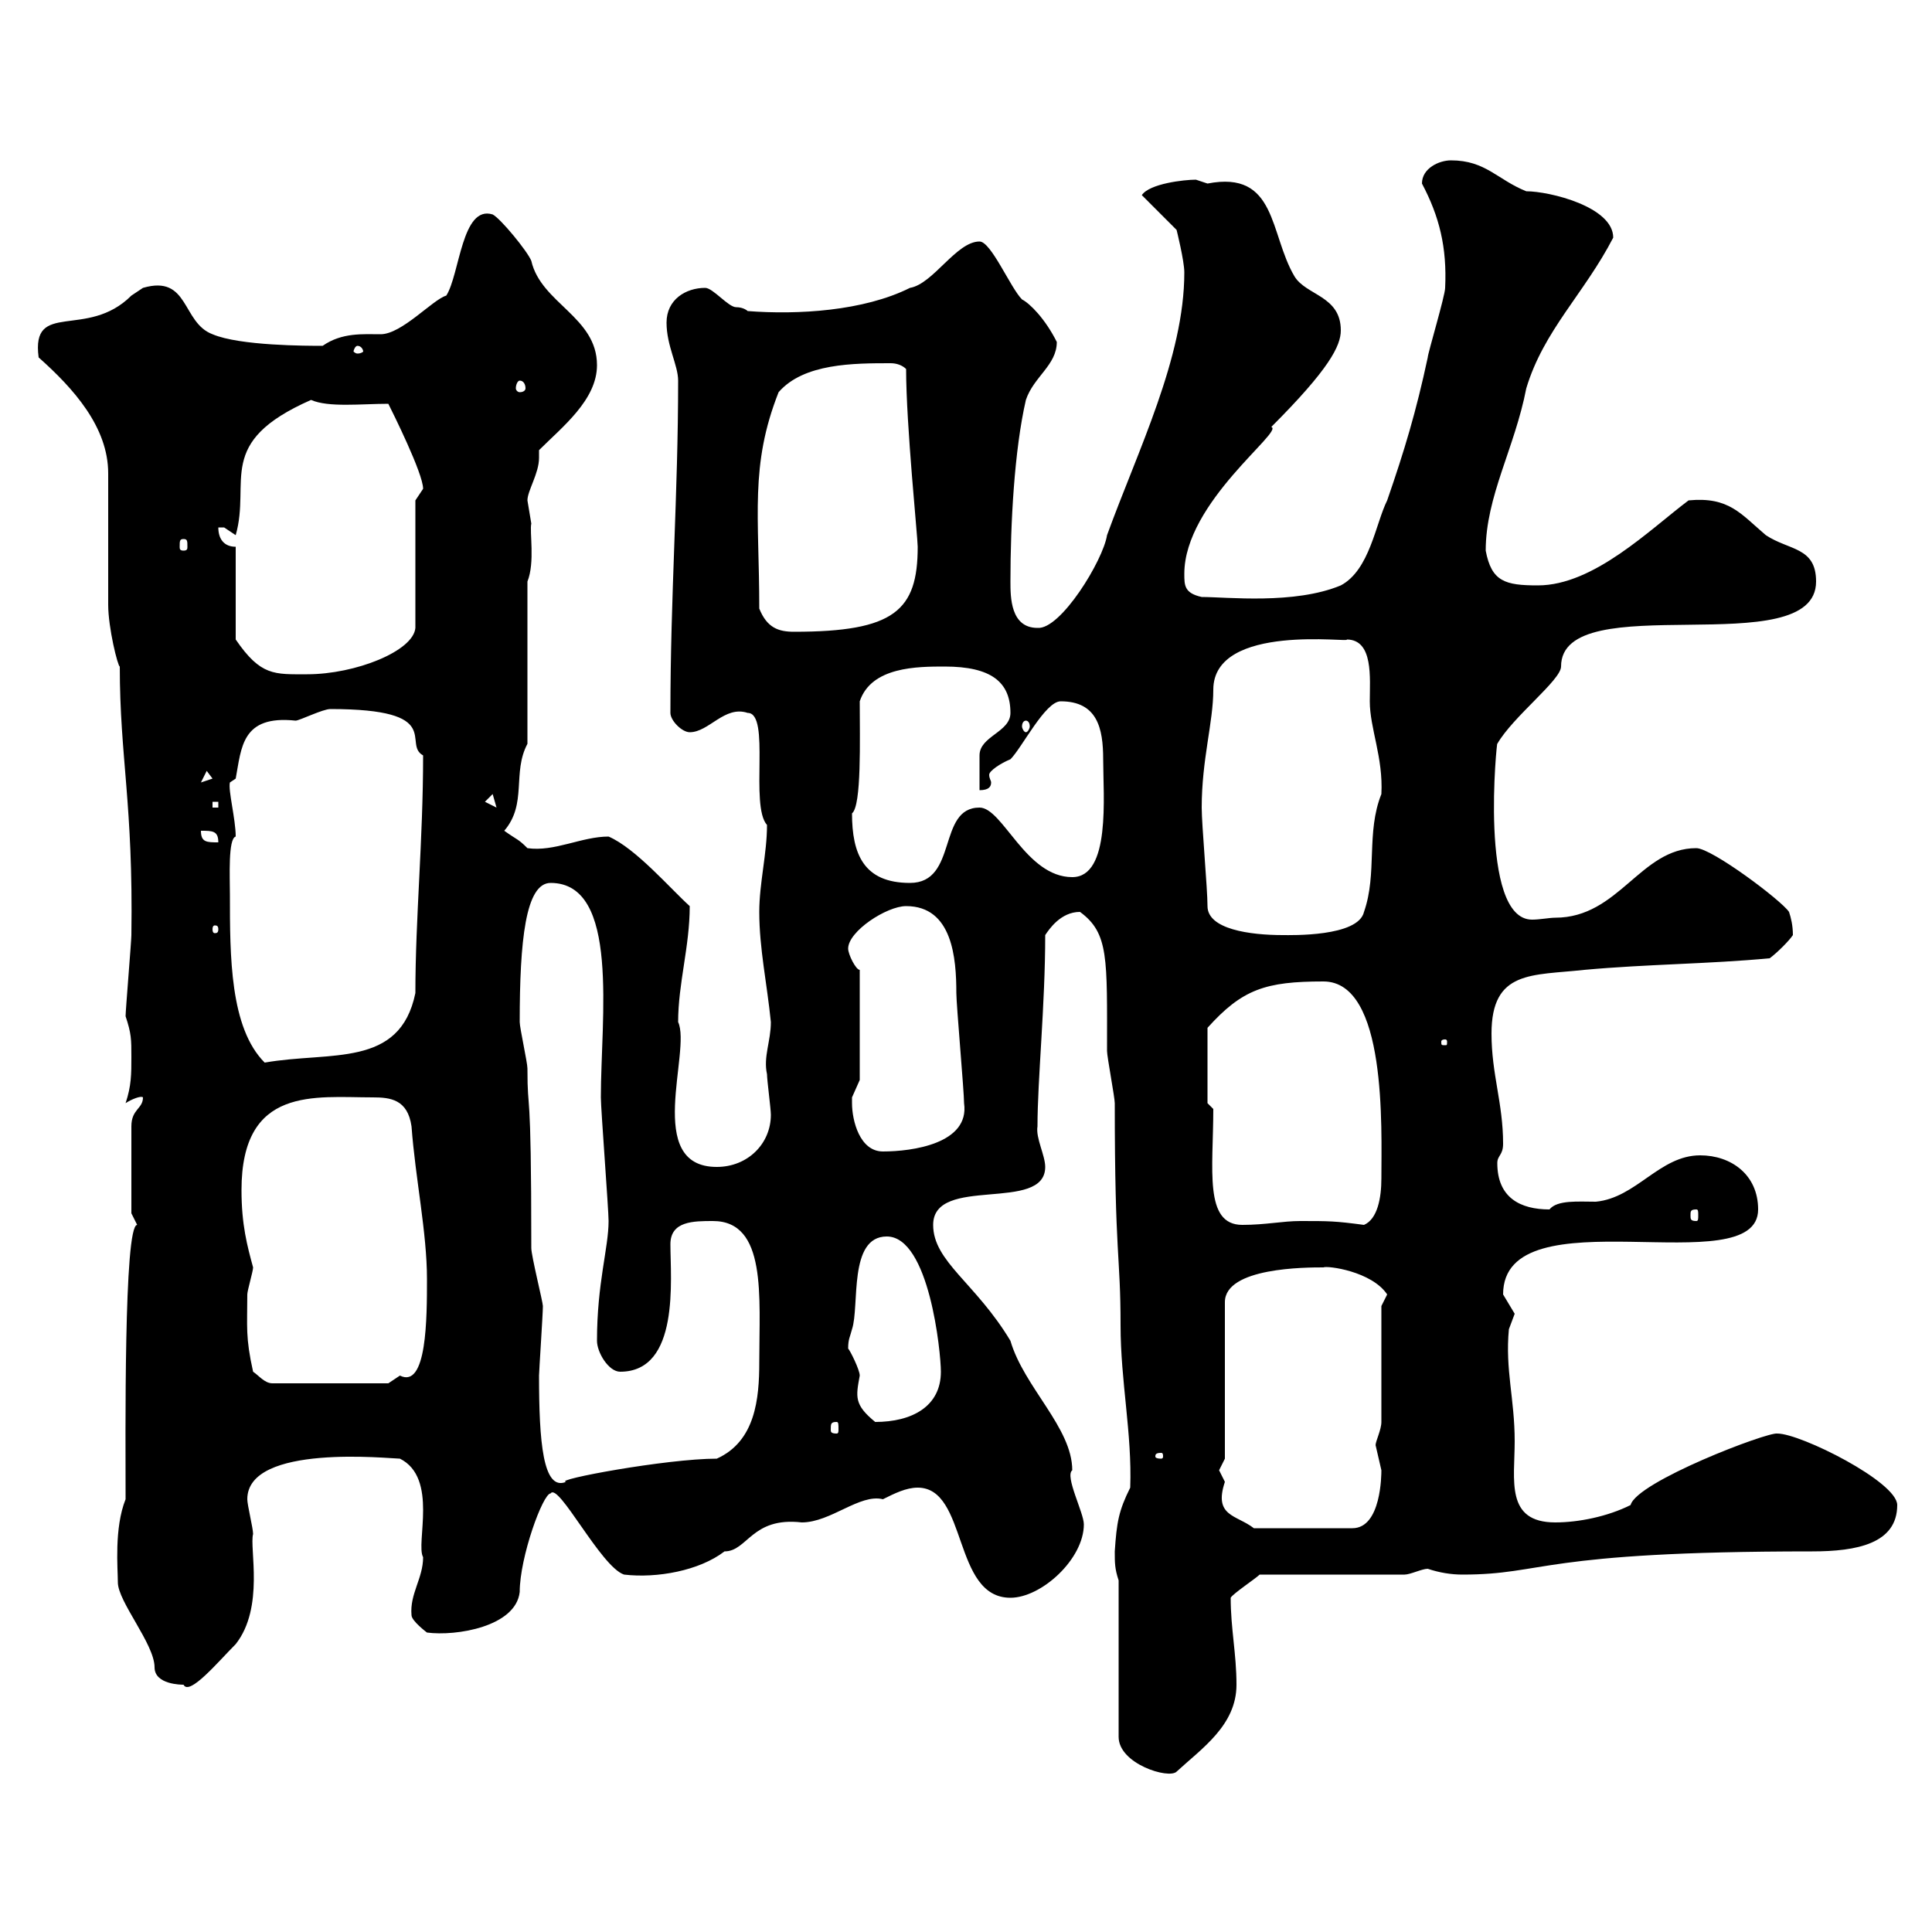 <svg xmlns="http://www.w3.org/2000/svg" xmlns:xlink="http://www.w3.org/1999/xlink" width="300" height="300"><path d="M173.70 245.40L173.70 269.70C173.70 273.90 181.50 276.30 182.70 275.10C186.60 271.50 192 267.90 192 261.60C192 256.80 191.10 252.90 191.10 248.10C191.40 247.50 195 245.10 195.60 244.50L218.10 244.50C219 244.50 220.80 243.60 221.70 243.60C223.50 244.20 225.30 244.50 227.10 244.50C240 244.50 238.80 240.90 281.40 240.90C288.30 240.90 294.60 239.70 294.60 233.70C294.60 230.10 279.60 222.60 276 222.60C274.50 222.30 254.10 230.10 253.20 233.70C249.60 235.50 245.10 236.40 241.50 236.40C233.70 236.40 235.20 229.80 235.20 223.80C235.20 217.20 233.70 212.70 234.30 206.40C234.30 206.40 235.20 204 235.20 204C235.20 204 233.40 201 233.40 201C233.40 185.10 273 199.50 273 187.80C273 182.40 268.80 179.40 264 179.40C257.70 179.40 254.10 186 247.80 186.60C245.10 186.60 241.80 186.30 240.60 187.80C236.10 187.80 232.50 186 232.50 180.60C232.50 179.40 233.40 179.40 233.40 177.60C233.40 171.30 231.60 166.80 231.60 160.50C231.60 150.60 237.90 151.50 246 150.60C255.90 149.70 265.20 149.70 274.80 148.80C276 147.90 277.80 146.10 278.40 145.20C278.40 143.70 278.10 142.50 277.80 141.60C276.60 139.80 265.80 131.70 263.40 131.70C254.70 131.70 251.40 142.50 241.50 142.50C240.60 142.50 239.10 142.80 237.90 142.80C229.50 142.80 232.50 114.30 232.50 115.50C234.90 111.30 242.40 105.60 242.40 103.50C242.40 90.90 282 103.20 282 90.30C282 84.90 277.80 85.50 274.20 83.10C270.30 79.80 268.50 77.10 262.20 77.70C256.20 82.20 247.50 90.90 238.80 90.90C233.70 90.90 231.60 90.30 230.70 85.50C230.70 77.10 235.20 69.60 237 60.30C239.70 51.30 246 45.60 250.50 36.90C250.50 32.10 240.60 29.70 237 29.70C232.50 27.90 230.70 24.90 225.30 24.90C223.50 24.90 220.80 26.10 220.80 28.50C223.50 33.60 224.70 38.40 224.40 44.70C224.40 45.90 221.70 54.90 221.70 55.50C219.90 63.90 218.10 69.90 215.40 77.70C213.60 81.30 212.70 88.50 208.20 90.90C201 93.90 190.50 92.70 186.60 92.70C183.90 92.10 183.90 90.90 183.90 89.10C183.90 78 199.50 66.90 197.40 66.30C206.40 57.30 208.20 53.70 208.20 51.30C208.20 45.90 202.80 45.90 201 42.90C197.10 36.30 198.30 26.40 187.50 28.50C187.50 28.50 185.70 27.90 185.70 27.90C183.90 27.90 178.50 28.50 177.30 30.30L182.70 35.70C182.70 35.70 183.90 40.50 183.90 42.30C183.90 55.50 176.70 69.90 171.90 83.10C171.30 87 164.70 97.80 161.10 97.50C156.90 97.50 156.90 92.70 156.90 90.30C156.90 81.30 157.50 69.90 159.30 62.10C160.50 58.50 164.10 56.70 164.10 53.10C162.30 49.50 159.90 47.10 158.70 46.50C156.90 44.70 153.90 37.50 152.10 37.50C148.50 37.50 144.90 44.10 141.30 44.70C134.10 48.30 123.90 48.90 116.10 48.30C116.10 48.30 115.50 47.70 114.30 47.70C113.10 47.70 110.70 44.70 109.50 44.70C106.50 44.70 103.50 46.50 103.50 50.10C103.50 53.70 105.30 56.70 105.30 59.10C105.30 76.80 104.10 92.40 104.10 110.70C104.10 111.90 105.90 113.70 107.10 113.70C110.10 113.70 112.50 109.50 116.10 110.70C119.70 110.70 116.40 125.10 119.10 128.10C119.10 132.60 117.90 137.10 117.90 141.60C117.90 147.30 119.10 152.70 119.70 158.70C119.70 161.70 118.50 164.10 119.10 166.80C119.10 167.70 119.70 172.20 119.70 173.10C119.70 177.60 116.10 181.20 111.30 181.20C99.90 181.20 107.40 163.20 105.30 158.70C105.30 152.70 107.10 147 107.10 140.70C104.10 138 98.70 131.70 94.50 129.90C90.30 129.90 86.10 132.30 81.90 131.70C80.40 130.20 80.40 130.50 78.30 129C81.90 124.80 79.50 120 81.90 115.50L81.90 90.30C83.10 87.30 82.20 82.50 82.50 81.30C82.50 81.30 81.90 77.70 81.90 77.70C81.90 76.20 83.70 73.50 83.70 71.10C83.70 70.80 83.70 70.50 83.70 69.90C87.30 66.30 92.70 62.10 92.70 56.70C92.70 49.20 84 47.10 82.50 40.50C81.90 39 77.70 33.90 76.50 33.30C71.70 31.80 71.40 42.60 69.30 45.90C67.20 46.50 62.40 51.90 59.10 51.90C56.40 51.90 53.10 51.60 50.10 53.70C47.70 53.70 37.20 53.70 33 51.90C28.20 50.10 29.40 42.60 22.20 44.70C22.20 44.70 20.40 45.90 20.40 45.90C13.50 52.80 4.80 46.50 6 55.50C11.40 60.30 16.80 66.30 16.80 73.50C16.80 75.90 16.80 92.10 16.80 93.90C16.80 97.50 18.30 103.50 18.60 103.50C18.60 117.60 20.70 124.80 20.40 145.20C20.40 146.10 19.50 156.90 19.50 157.80C20.40 160.50 20.40 161.40 20.40 164.10C20.40 166.80 20.40 168.60 19.50 171.30C20.40 170.70 21.90 170.10 22.20 170.40C22.20 172.20 20.40 172.20 20.40 174.90L20.40 188.40C20.40 188.40 21.30 190.20 21.30 190.20C19.20 190.20 19.50 223.50 19.50 232.80C17.70 237.30 18.30 243.60 18.30 245.70C18.30 248.70 24 255.30 24 258.90C24 261.60 28.20 261.60 28.50 261.60C29.40 263.40 33.90 258 36.60 255.30C41.10 249.60 38.70 240.30 39.30 238.20C39.30 237.30 38.40 233.70 38.40 232.80C38.40 224.10 60.60 226.50 62.10 226.50C68.10 229.50 64.50 239.70 65.70 241.80C65.70 245.10 63.60 247.50 63.90 250.80C63.90 251.70 66.30 253.50 66.30 253.50C70.80 254.10 80.10 252.60 80.70 247.20C80.70 241.80 84.30 231.90 85.50 231.90C86.70 230.10 93.30 243.30 96.90 244.50C102 245.10 108.60 243.90 112.50 240.90C116.10 240.90 116.70 235.50 124.50 236.40C129 236.40 133.50 231.90 137.10 232.80C138.90 231.90 140.70 231 142.50 231C150.30 231 147.90 248.10 156.90 248.10C161.70 248.10 168.30 242.10 168.30 236.70C168.30 234.90 165.30 229.20 166.50 228.30C166.50 221.70 159 215.40 156.90 208.20C151.50 199.20 144.90 195.90 144.90 190.20C144.90 182.40 162.30 188.40 162.30 181.20C162.30 179.40 160.80 176.70 161.10 174.90C161.10 167.70 162.30 156 162.30 145.20C162.90 144.30 164.70 141.60 167.70 141.60C172.20 144.90 171.90 148.80 171.90 163.20C171.90 164.10 173.10 170.40 173.10 171.30C173.10 195.30 174 194.70 174 205.80C174 214.50 175.80 222.60 175.50 231C173.70 234.60 173.40 236.40 173.10 240.90C173.10 242.70 173.10 243.60 173.70 245.40ZM189.30 228.30C189.30 228.30 190.20 226.50 190.20 226.50L190.20 202.20C190.20 196.80 202.80 196.80 205.50 196.80C206.10 196.50 213 197.40 215.40 201C215.40 201 214.50 202.80 214.50 202.80L214.50 220.80C214.50 222 213.60 223.80 213.60 224.40C213.60 224.40 214.50 228.30 214.50 228.30C214.50 228.90 214.50 237.30 210 237.30L194.70 237.30C192 235.20 188.40 235.50 190.20 230.10C190.20 230.10 189.30 228.30 189.30 228.30ZM83.70 213.60C83.70 213 84.30 204 84.30 202.80C84.30 202.20 82.50 195 82.50 193.80C82.50 166.80 81.90 173.70 81.90 165.90C81.90 165 80.70 159.60 80.70 158.70C80.70 146.10 81.60 137.10 85.50 137.10C96.30 137.10 93.30 158.10 93.30 170.40C93.30 172.20 94.50 187.80 94.50 189.60C94.50 193.80 92.70 199.20 92.70 208.20C92.70 210 94.50 213 96.30 213C105.60 213 104.10 198.60 104.10 193.20C104.10 189.60 107.70 189.60 110.70 189.60C119.10 189.60 117.90 201.30 117.90 211.50C117.90 217.20 117.30 223.80 111.30 226.50C103.50 226.50 85.80 229.80 87.90 230.10C84.30 231.60 83.70 223.80 83.70 213.60ZM180.30 225.60C180.60 225.60 180.60 225.90 180.60 226.20C180.60 226.20 180.60 226.50 180.30 226.50C179.40 226.50 179.40 226.20 179.40 226.20C179.40 225.90 179.40 225.60 180.30 225.60ZM129.90 220.80C130.20 220.80 130.20 221.10 130.20 222C130.20 222.30 130.20 222.60 129.90 222.60C129 222.60 129 222.30 129 222C129 221.10 129 220.80 129.90 220.80ZM131.70 209.40C131.70 207.90 132 207.60 132.30 206.40C133.50 202.80 131.70 192 137.70 192C144.30 192 146.10 210 146.10 213C146.10 218.40 141.60 220.80 135.90 220.80C132.60 218.10 132.90 216.90 133.50 213.60C133.50 212.70 132 209.70 131.70 209.40ZM39.30 213C38.10 207.60 38.40 206.10 38.40 201C38.40 200.40 39.30 197.40 39.30 196.80C38.40 193.50 37.50 190.20 37.50 184.80C37.50 168.60 48.90 170.40 57.90 170.40C60.60 170.40 63.30 170.70 63.90 174.90C64.50 183 66.30 191.40 66.30 198.60C66.30 204.60 66.30 215.70 62.10 213.60C62.10 213.60 60.30 214.80 60.30 214.80L42.30 214.80C41.10 214.80 40.20 213.60 39.30 213ZM188.40 172.20L187.50 171.30L187.50 159.60C192.90 153.60 196.50 152.40 205.50 152.40C215.40 152.40 214.50 175.20 214.50 183C214.50 186 213.90 189.30 211.80 190.20C207.30 189.60 206.40 189.60 201.90 189.60C199.20 189.60 196.50 190.20 192.90 190.20C186.90 190.20 188.40 181.50 188.40 172.20ZM263.40 187.80C263.70 187.80 263.70 188.10 263.70 188.70C263.70 189.30 263.70 189.60 263.40 189.60C262.50 189.60 262.50 189.30 262.50 188.70C262.50 188.10 262.50 187.80 263.40 187.80ZM132.30 171.30C132.30 171.30 132.30 170.40 132.30 170.40C132.30 170.40 133.50 167.70 133.50 167.70L133.50 150.60C132.90 150.60 131.70 148.20 131.70 147.30C131.70 144.60 137.70 140.70 140.70 140.70C147.90 140.70 148.50 148.80 148.50 154.20C148.50 156 149.70 169.50 149.70 171.30C150.60 177.60 141.60 178.80 137.10 178.80C133.50 178.80 132.30 174 132.30 171.30ZM35.70 138.90C35.70 136.20 35.40 130.20 36.60 129.90C36.60 127.20 35.40 122.70 35.70 121.50C35.70 121.50 36.60 120.90 36.60 120.90C37.50 116.10 37.50 111 45.90 111.90C46.50 111.90 50.10 110.10 51.30 110.10C69.30 110.10 62.40 115.50 65.70 117.30C65.70 130.50 64.50 142.50 64.50 154.20C62.10 165.90 51.30 163.20 41.10 165C35.70 159.60 35.70 148.50 35.70 138.90ZM224.40 161.40C224.70 161.40 224.70 161.70 224.70 161.70C224.70 162.30 224.70 162.30 224.40 162.30C223.80 162.30 223.80 162.30 223.80 161.70C223.80 161.70 223.80 161.40 224.40 161.40ZM187.50 140.70C187.50 138 186.60 128.10 186.60 125.40C186.60 117.90 188.40 112.20 188.40 107.10C188.40 96.60 210.30 99.90 209.10 99.30C213.30 99.30 212.70 105.30 212.70 108.90C212.70 113.10 214.80 117.60 214.50 123.30C212.10 129.30 213.90 135.60 211.80 141.60C210.90 145.50 200.40 145.20 199.20 145.20C194.10 145.20 187.50 144.30 187.50 140.70ZM33.90 144.30C33.90 144.90 33.60 144.90 33.30 144.90C33.30 144.90 33 144.90 33 144.30C33 143.70 33.30 143.70 33.30 143.70C33.60 143.70 33.90 143.70 33.90 144.30ZM132.30 126.30C133.80 125.10 133.50 114.90 133.50 108.90C135.30 103.50 142.50 103.50 146.70 103.50C153.90 103.50 156.90 105.90 156.90 110.70C156.90 113.70 152.10 114.30 152.10 117.30C152.10 117.90 152.10 121.50 152.10 122.70C153.60 122.70 153.90 122.10 153.90 121.50C153.90 121.20 153.60 120.90 153.60 120.30C153.60 119.70 155.40 118.50 156.90 117.90C158.70 116.10 162.30 108.90 164.70 108.90C170.40 108.90 171.30 113.10 171.30 117.90C171.30 123.60 172.50 136.20 166.50 136.20C159.30 136.20 155.70 125.40 152.10 125.40C145.50 125.40 148.80 137.10 141.30 137.10C134.10 137.10 132.30 132.60 132.30 126.30ZM31.20 129C33 129 33.90 129 33.90 130.80C32.10 130.80 31.20 130.80 31.20 129ZM33 124.50L33.90 124.50L33.90 125.40L33 125.40ZM76.50 123.30L77.10 125.40L75.30 124.50ZM32.10 119.70L33 120.90L31.20 121.50ZM159.30 111.90C159.60 111.90 159.90 112.20 159.90 112.80C159.90 113.10 159.60 113.70 159.30 113.70C159 113.70 158.70 113.10 158.70 112.80C158.70 112.20 159 111.90 159.30 111.90ZM36.60 84.90C34.80 84.90 33.90 83.70 33.90 81.90C33.90 81.90 33.90 81.90 34.80 81.90C34.80 81.90 36.60 83.10 36.60 83.10C39 74.70 33.30 68.70 48.30 62.10C51 63.30 56.10 62.70 60.30 62.70C60.90 63.90 65.70 73.50 65.70 75.90C65.70 75.90 64.50 77.70 64.50 77.70L64.50 97.50C64.20 101.10 55.20 104.70 47.70 104.70C42.60 104.70 40.50 105 36.60 99.30ZM117.90 94.50C117.90 80.10 116.40 72.30 120.90 60.90C124.80 56.40 132.60 56.40 138.30 56.40C139.20 56.40 140.10 56.70 140.70 57.30C140.70 66 142.50 83.40 142.50 84.90C142.50 94.80 138.90 98.10 123.30 98.10C120.90 98.10 119.10 97.50 117.90 94.50ZM28.50 83.70C29.10 83.70 29.10 84 29.10 84.90C29.10 85.20 29.10 85.50 28.50 85.50C27.90 85.50 27.90 85.20 27.90 84.90C27.90 84 27.90 83.70 28.50 83.70ZM80.70 59.10C81.30 59.10 81.60 59.70 81.60 60.30C81.60 60.60 81.30 60.90 80.70 60.90C80.40 60.90 80.10 60.60 80.10 60.30C80.10 59.70 80.40 59.10 80.70 59.10ZM55.50 53.70C56.10 53.70 56.40 54.30 56.40 54.60C56.40 54.60 56.10 54.90 55.50 54.90C55.20 54.90 54.90 54.60 54.90 54.60C54.90 54.30 55.20 53.70 55.50 53.70Z"/></svg>